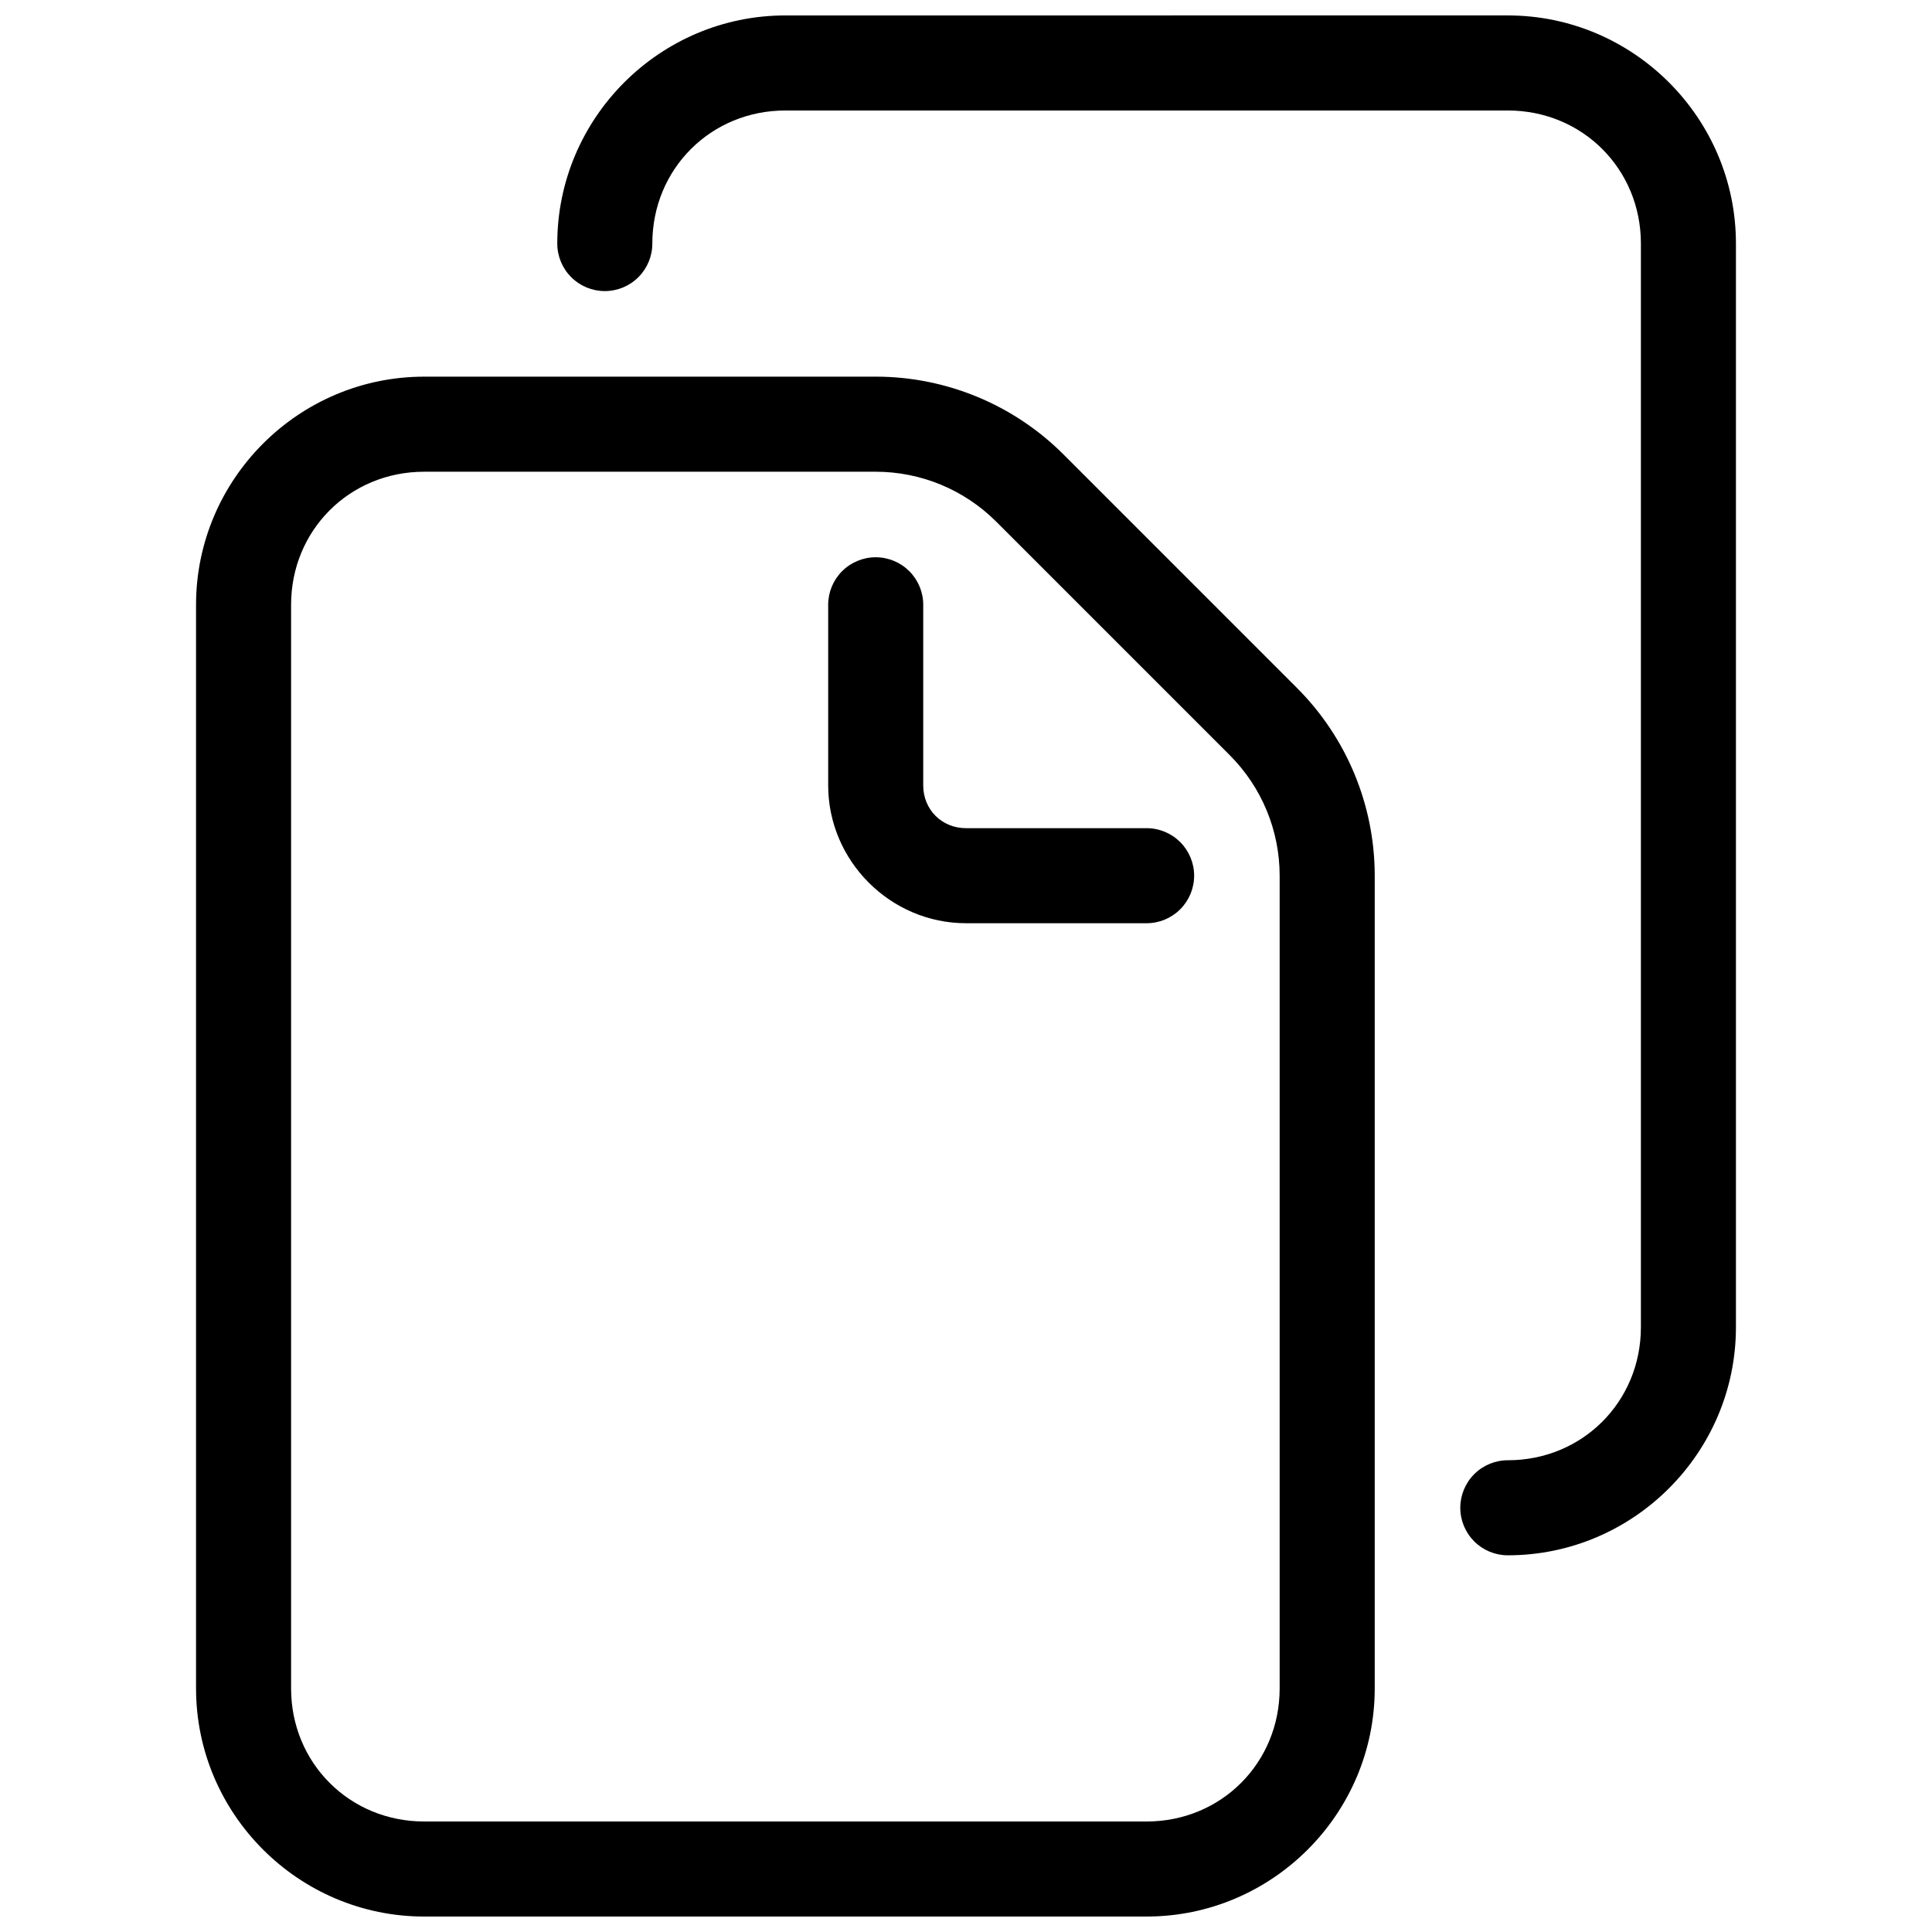 <?xml version="1.0" encoding="UTF-8"?>
<!-- Uploaded to: ICON Repo, www.iconrepo.com, Generator: ICON Repo Mixer Tools -->
<svg width="800px" height="800px" version="1.1" viewBox="144 144 512 512" xmlns="http://www.w3.org/2000/svg">
 <defs>
  <clipPath id="b">
   <path d="m195 243h314v408.9h-314z"/>
  </clipPath>
  <clipPath id="a">
   <path d="m291 148.09h314v408.91h-314z"/>
  </clipPath>
 </defs>
 <g clip-path="url(#b)">
  <path d="m256.41 243.82c-33.277 0-60.457 27.18-60.457 60.457v287.17c0 33.277 27.18 60.457 60.457 60.457h191.45c33.277 0 60.457-27.18 60.457-60.457v-215.38c0-18.656-7.414-36.559-20.605-49.75l-61.887-61.895c-13.191-13.191-31.098-20.605-49.75-20.605zm0 25.191h119.66c11.984 0 23.465 4.762 31.941 13.234l61.883 61.883c8.473 8.473 13.227 19.957 13.227 31.941v215.38c0 19.758-15.508 35.266-35.266 35.266h-191.45c-19.758 0-35.266-15.508-35.266-35.266v-287.17c0-19.758 15.508-35.266 35.266-35.266z" fill-rule="evenodd"/>
 </g>
 <path d="m376.07 291.68c-3.34 0-6.543 1.328-8.906 3.688-2.363 2.363-3.688 5.566-3.688 8.906v47.863c0 20.023 16.504 36.527 36.527 36.527h47.863-0.004c3.34 0 6.543-1.328 8.906-3.691 2.363-2.359 3.691-5.566 3.691-8.906s-1.328-6.543-3.691-8.906c-2.363-2.359-5.566-3.688-8.906-3.688h-47.863c-6.41 0-11.336-4.926-11.336-11.336v-47.863h0.004c0-3.34-1.328-6.543-3.691-8.906-2.363-2.359-5.566-3.688-8.906-3.688z" fill-rule="evenodd"/>
 <g clip-path="url(#a)">
  <path d="m352.14 148.09c-33.277 0-60.457 27.18-60.457 60.457 0 3.34 1.328 6.543 3.688 8.906 2.363 2.363 5.566 3.688 8.906 3.688 3.34 0 6.543-1.324 8.906-3.688 2.363-2.363 3.691-5.566 3.691-8.906 0-19.758 15.508-35.266 35.266-35.266h191.45c19.758 0 35.266 15.508 35.266 35.266v287.17c0 19.758-15.508 35.266-35.266 35.266h-0.004c-3.34 0-6.543 1.328-8.906 3.691-2.359 2.359-3.688 5.562-3.688 8.906 0 3.34 1.328 6.543 3.688 8.906 2.363 2.359 5.566 3.688 8.906 3.688 33.277 0 60.457-27.18 60.457-60.457v-287.17c0-33.277-27.18-60.457-60.457-60.457z" fill-rule="evenodd"/>
 </g>
</svg>